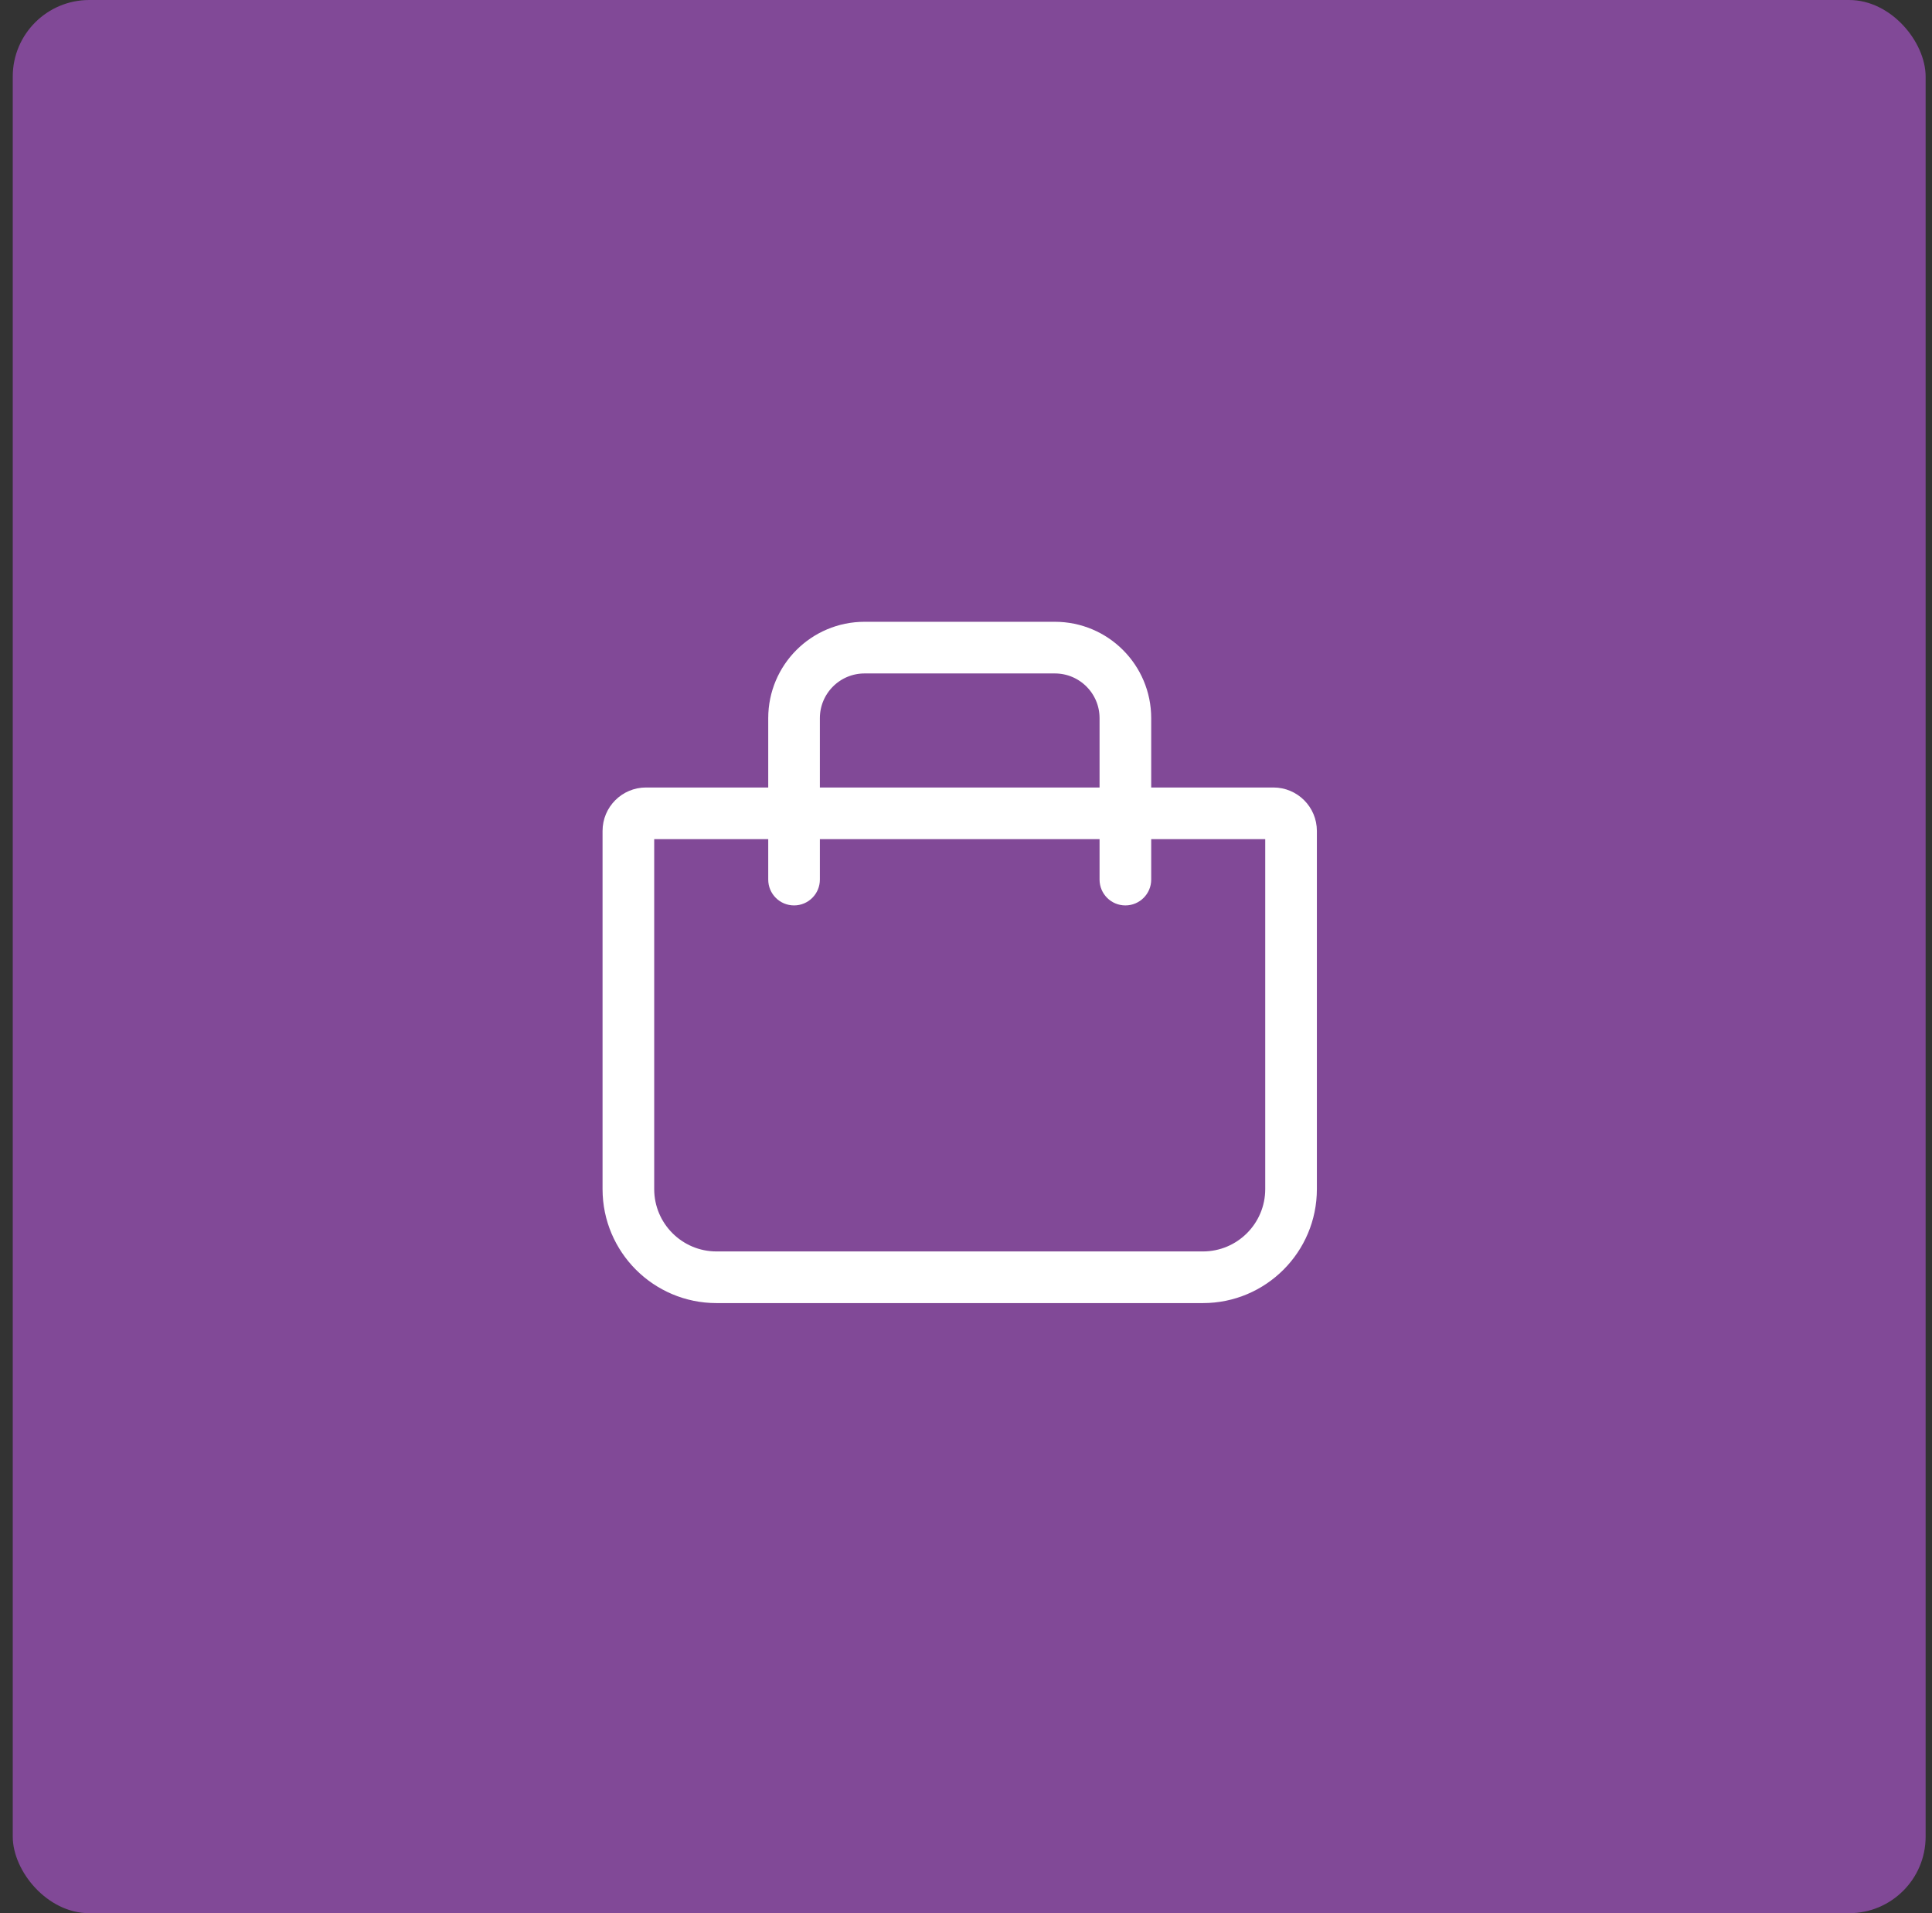 <svg width="101" height="100" viewBox="0 0 101 100" fill="none" xmlns="http://www.w3.org/2000/svg">
<rect x="0" y="0" width="101" height="100" fill="#333333" stroke="none"/>
<rect x="0.667" width="100" height="100" rx="4" fill="#814997"/>
<path fill-rule="evenodd" clip-rule="evenodd" d="M45.197 33C42.692 33 40.661 35.031 40.661 37.537V41.661H33.772C32.793 41.661 32 42.454 32 43.432V62.152C32 65.167 34.444 67.611 37.458 67.611H62.884C65.899 67.611 68.343 65.167 68.343 62.152V43.432C68.343 42.454 67.549 41.661 66.571 41.661H59.682V37.537C59.682 35.031 57.651 33 55.145 33H45.197ZM57.982 43.361V45.975C57.982 46.444 58.362 46.825 58.832 46.825C59.301 46.825 59.682 46.444 59.682 45.975V43.361H66.571C66.611 43.361 66.643 43.393 66.643 43.432V62.152C66.643 64.228 64.96 65.911 62.884 65.911H37.458C35.383 65.911 33.7 64.228 33.7 62.152V43.432C33.7 43.393 33.732 43.361 33.772 43.361H40.661V45.975C40.661 46.444 41.041 46.825 41.511 46.825C41.98 46.825 42.361 46.444 42.361 45.975V43.361H57.982ZM57.982 41.661V37.537C57.982 35.97 56.712 34.7 55.145 34.7H45.197C43.631 34.7 42.361 35.97 42.361 37.537V41.661H57.982Z" fill="white" stroke="white" stroke-linecap="round"/>
</svg>
